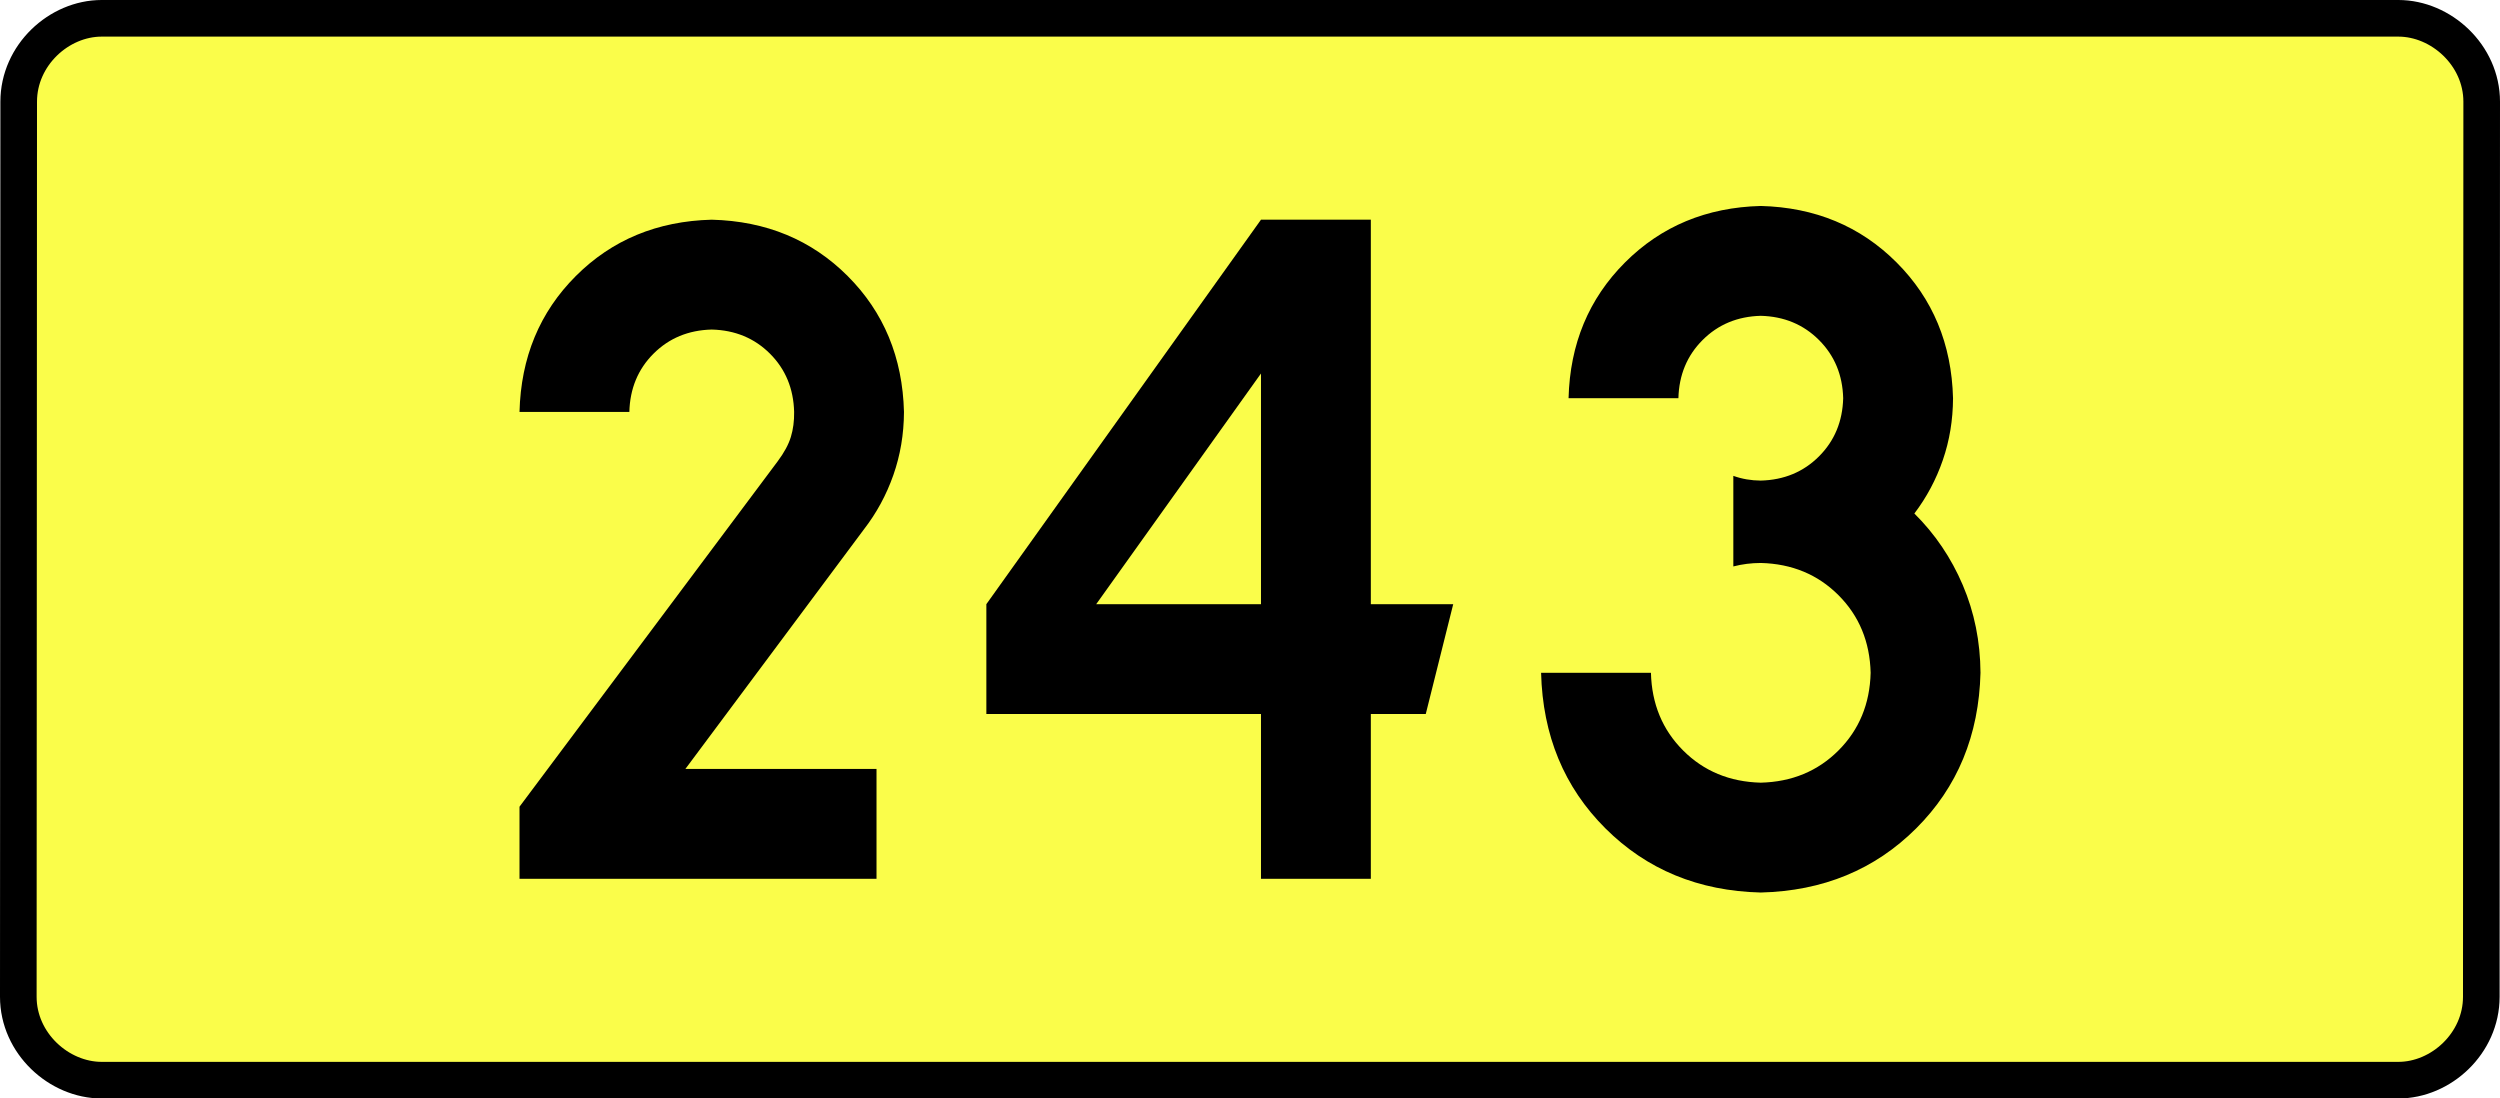 <?xml version="1.0" encoding="UTF-8" standalone="no"?>
<!-- Generator: Adobe Illustrator 15.0.0, SVG Export Plug-In . SVG Version: 6.00 Build 0)  -->
<svg
   xmlns:dc="http://purl.org/dc/elements/1.1/"
   xmlns:cc="http://creativecommons.org/ns#"
   xmlns:rdf="http://www.w3.org/1999/02/22-rdf-syntax-ns#"
   xmlns:svg="http://www.w3.org/2000/svg"
   xmlns="http://www.w3.org/2000/svg"
   xmlns:sodipodi="http://sodipodi.sourceforge.net/DTD/sodipodi-0.dtd"
   xmlns:inkscape="http://www.inkscape.org/namespaces/inkscape"
   version="1.0"
   id="Vrstva_1"
   x="0px"
   y="0px"
   width="614.482"
   height="270"
   viewBox="0 0 609.84 354.33"
   enable-background="new 0 0 756.85 354.33"
   xml:space="preserve"
   sodipodi:version="0.32"
   inkscape:version="0.46"
   sodipodi:docname="DW243-PL.svg"
   inkscape:output_extension="org.inkscape.output.svg.inkscape"><rect x="0" y="0" width="609.84" height="354.33" fill="#808080" stroke="none"/><defs
   id="defs13" /><sodipodi:namedview
   inkscape:window-height="712"
   inkscape:window-width="1280"
   inkscape:pageshadow="2"
   inkscape:pageopacity="0.0"
   guidetolerance="10.0"
   gridtolerance="10.0"
   objecttolerance="10.0"
   borderopacity="1.0"
   bordercolor="#666666"
   pagecolor="#ffffff"
   id="base"
   showgrid="false"
   inkscape:zoom="1.2923685"
   inkscape:cx="206.5778"
   inkscape:cy="128.47797"
   inkscape:window-x="-4"
   inkscape:window-y="-4"
   inkscape:current-layer="Vrstva_1"
   units="px"
   showguides="true" />
<path
   id="rect2780"
   stroke-miterlimit="10"
   d="M -65.474,5.905 L 675.314,5.905 C 689.13,5.905 702.217,17.787 702.217,32.808 L 702.092,321.522 C 702.092,336.541 689.13,348.424 675.314,348.424 L -65.474,348.424 C -79.289,348.424 -92.377,336.541 -92.377,321.522 L -92.252,32.808 C -92.252,17.788 -79.288,5.905 -65.474,5.905 z"
   style="fill:#fafd4a;stroke:#000000;stroke-width:11.811;stroke-miterlimit:10;stroke-dasharray:none"
   sodipodi:nodetypes="ccccccccc" />





<path
   style="font-size:283.463px;font-style:normal;font-variant:normal;font-weight:bold;font-stretch:normal;text-align:center;line-height:125%;writing-mode:lr-tb;text-anchor:middle;fill:#000000;fill-opacity:1;stroke:none;stroke-width:1px;stroke-linecap:butt;stroke-linejoin:miter;stroke-opacity:1;font-family:Drogowskaz;-inkscape-font-specification:Drogowskaz Bold"
   d="M 184.448,248.031 L 122.796,248.031 L 180.375,170.765 C 184.46,165.493 187.629,159.65 189.88,153.239 C 192.132,146.827 193.274,140.039 193.306,132.874 C 192.862,115.315 186.806,100.702 175.138,89.034 C 163.47,77.367 148.857,71.311 131.298,70.866 C 113.74,71.311 99.127,77.367 87.459,89.034 C 75.791,100.702 69.735,115.315 69.291,132.874 L 104.724,132.874 C 104.914,125.349 107.51,119.086 112.51,114.085 C 117.51,109.085 123.773,106.49 131.298,106.299 C 138.823,106.49 145.086,109.085 150.087,114.085 C 155.087,119.086 157.683,125.349 157.873,132.874 C 157.919,135.798 157.567,138.488 156.817,140.946 C 156.067,143.403 154.647,146.028 152.556,148.819 L 69.291,260.212 L 69.291,283.464 L 184.448,283.464 L 184.448,248.031 L 184.448,248.031 z M 308.463,70.866 L 219.88,194.882 L 219.88,230.315 L 308.463,230.315 L 308.463,283.464 L 343.896,283.464 L 343.896,230.315 L 361.613,230.315 L 370.471,194.882 L 343.896,194.882 L 343.896,70.866 L 308.463,70.866 L 308.463,70.866 z M 308.463,194.882 L 255.313,194.882 L 308.463,120.475 L 308.463,194.882 L 308.463,194.882 z M 460.825,182.712 C 463.664,181.974 466.617,181.602 469.683,181.594 C 479.717,181.848 488.067,185.309 494.734,191.976 C 501.402,198.643 504.862,206.994 505.116,217.027 C 504.862,227.061 501.402,235.411 494.734,242.078 C 488.067,248.746 479.717,252.206 469.683,252.46 C 459.65,252.206 451.299,248.746 444.632,242.078 C 437.965,235.411 434.504,227.061 434.25,217.027 L 398.817,217.027 C 399.325,237.201 406.246,253.932 419.581,267.221 C 432.915,280.51 449.616,287.401 469.683,287.893 C 489.75,287.401 506.451,280.51 519.786,267.221 C 533.12,253.932 540.041,237.201 540.549,217.027 C 540.486,206.947 538.582,197.515 534.837,188.729 C 531.092,179.943 525.886,172.246 519.219,165.638 C 523.183,160.413 526.246,154.661 528.408,148.381 C 530.569,142.103 531.663,135.457 531.691,128.445 C 531.239,110.941 525.167,96.343 513.476,84.652 C 501.785,72.961 487.187,66.889 469.683,66.437 C 452.179,66.889 437.581,72.961 425.89,84.652 C 414.199,96.343 408.127,110.941 407.675,128.445 L 443.108,128.445 C 443.302,120.943 445.904,114.687 450.915,109.676 C 455.925,104.666 462.181,102.064 469.683,101.87 C 477.185,102.064 483.441,104.666 488.452,109.676 C 493.462,114.687 496.064,120.943 496.258,128.445 C 496.064,135.947 493.462,142.203 488.452,147.213 C 483.441,152.224 477.185,154.826 469.683,155.019 C 466.566,155.005 463.613,154.496 460.825,153.493 L 460.825,182.712 L 460.825,182.712 z"
   id="text2381"
   sodipodi:nodetypes="cccscscsccscscsccccccccccccccccccccccccccscscsccscscscscscsccscscscccc" />


</svg>